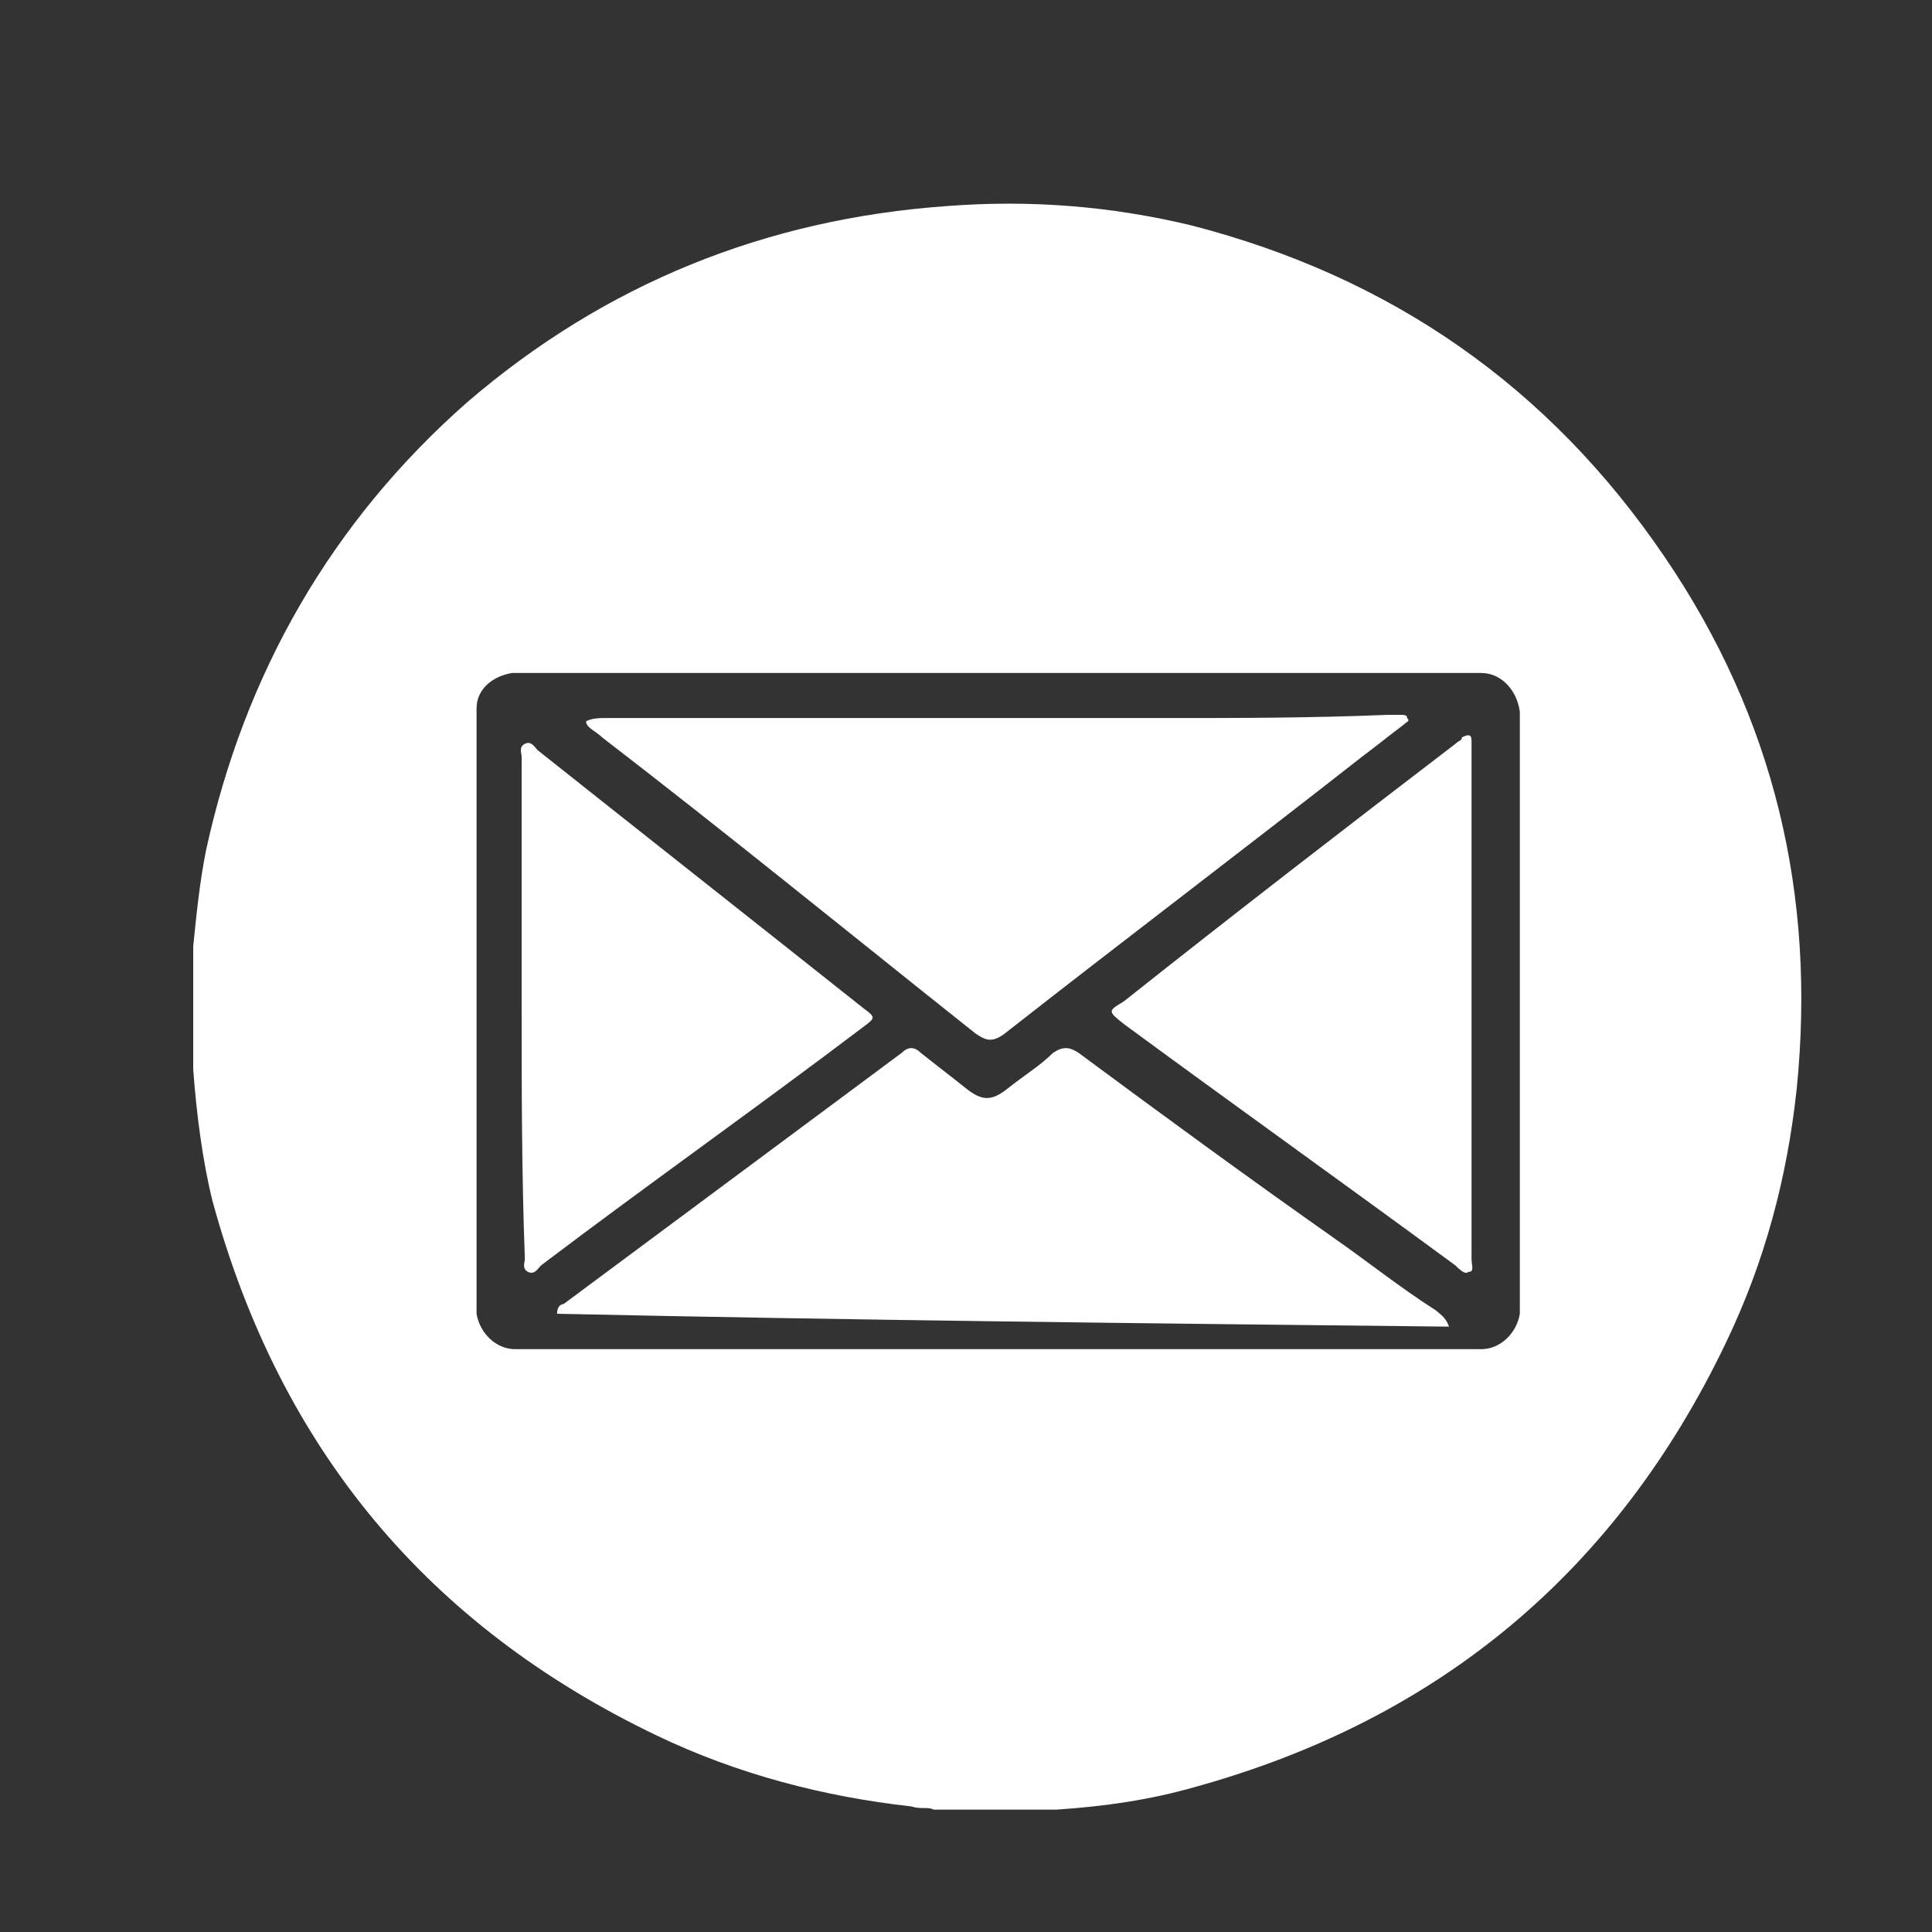 <?xml version="1.0" encoding="utf-8"?>
<!-- Generator: Adobe Illustrator 24.0.3, SVG Export Plug-In . SVG Version: 6.00 Build 0)  -->
<svg version="1.1" id="Layer_1" xmlns="http://www.w3.org/2000/svg" xmlns:xlink="http://www.w3.org/1999/xlink" x="0px" y="0px"
	 viewBox="0 0 60 60" style="enable-background:new 0 0 60 60;" xml:space="preserve">
<rect x="0" y="0" width="60" height="60" fill="#333333" stroke="none"/>
<style type="text/css">
	.st0{display:none;}
	.st1{display:inline;}
	.st2{fill:#FFFFFF;}
</style>
<g id="etsy" class="st0">
	<g class="st1">
		<path class="st2" d="M29,6.3c1.3,0,2.5,0,3.8,0c0.9,0.1,1.8,0.2,2.7,0.4c5.5,1.1,10.3,3.6,14,7.9c6.2,7.1,8,15.2,5.3,24.2
			c-1.8,6-5.4,10.6-10.7,13.8c-6.2,3.8-12.8,4.7-19.8,2.8c-4.6-1.3-8.6-3.7-11.8-7.3c-3-3.4-5-7.3-6-11.7c-0.2-1-0.3-2.1-0.5-3.1
			c0-1.3,0-2.5,0-3.8c0.2-1,0.2-2,0.4-3c1.1-5.5,3.8-10.2,8-13.9c3.1-2.7,6.7-4.6,10.7-5.6C26.4,6.6,27.7,6.5,29,6.3z M20.7,38.3
			c1.6,0,3.2,0,4.7,0c0.3,0,0.6-0.1,0.6-0.5c0.1-1.1,0.2-2.1,0.5-3.2c0-0.1,0-0.2-0.1-0.3c-0.1-0.1-0.2,0-0.3,0
			c-0.1,0.1-0.2,0.3-0.3,0.4c-0.2,0.4-0.4,0.8-0.6,1.2c-0.5,1.1-1.4,1.6-2.6,1.6c-1.6,0.1-3.2,0-4.8,0c-0.6,0-0.8-0.2-0.8-0.8
			c0-1.8,0-3.5,0-5.3c0-0.3,0.1-0.5,0.5-0.5c1.4,0,2.8,0,4.2,0c0.5,0,0.9,0.3,1,0.8c0.1,0.4,0.2,0.9,0.4,1.3
			c0.1,0.2,0.1,0.7,0.4,0.6c0.3-0.1,0.2-0.4,0.2-0.7c-0.1-1.5-0.1-3,0-4.5c0-0.2,0-0.4-0.2-0.4c-0.2,0-0.3,0.1-0.4,0.3
			c-0.1,0.3-0.1,0.6-0.2,0.9c-0.1,0.9-0.3,1.1-1.1,1.1c-1.4,0-2.7,0-4.1,0c-0.4,0-0.6-0.1-0.6-0.6c0-1.4,0-2.7,0-4.1
			c0-0.3,0-0.6,0.1-0.9c0-0.3,0.2-0.4,0.5-0.4c1.7-0.1,3.5-0.1,5.2-0.1c0.4,0,0.7,0.2,0.9,0.6c0.3,0.6,0.6,1.3,0.9,1.9
			c0.1,0.2,0.2,0.3,0.4,0.2c0.2-0.1,0.2-0.2,0.1-0.4c-0.1-0.8-0.1-1.6,0-2.3c0.1-0.5,0-0.6-0.6-0.6c-1.9,0-3.8-0.1-5.8,0
			c-0.5,0-1.1,0-1.6,0c-1.3-0.1-2.6,0-3.9-0.1c-0.2,0-0.4,0-0.4,0.3c0,0.2,0.2,0.3,0.4,0.3c0.3,0,0.7,0.1,1,0.1
			c0.6,0.1,0.7,0.2,0.8,0.7c0,0.3,0,0.5,0,0.8c0,2.5,0,5,0,7.5c0,1.2,0,2.4,0,3.6c0,0.5-0.1,0.7-0.6,0.7c-0.4,0-0.7,0.1-1.1,0.1
			c-0.2,0-0.5,0-0.5,0.4c0,0.3,0.3,0.3,0.5,0.3c0.1,0,0.2,0,0.3,0C16,38.4,18.4,38.3,20.7,38.3z M44.2,29.3c-0.8-0.1-1.4,0-2,0
			c-0.2,0-0.3,0-0.4,0.2c0,0.2,0.1,0.3,0.3,0.3c0.1,0,0.1,0.1,0.2,0.1c0.5,0.1,0.8,0.4,0.9,0.9c0.7,2.2,1.4,4.4,2.3,6.5
			c0.6,1.4,0.5,2.7-0.2,4c0,0.1-0.1,0.2-0.1,0.2c-0.6,1.1-0.6,1.1-1.8,0.9c-0.5-0.1-0.9,0.3-0.9,0.8c0,0.7,0.4,1.1,1.1,0.9
			c0.7-0.1,1.2-0.5,1.5-1.1c0.3-0.5,0.5-1.1,0.8-1.6c1.3-3.6,2.6-7.2,3.9-10.8c0.1-0.4,0.4-0.6,0.8-0.7c0.2,0,0.3-0.1,0.5-0.1
			c0.2,0,0.3-0.1,0.3-0.3c0-0.2-0.2-0.2-0.3-0.2c-0.3,0-0.5,0-0.8,0c-0.8,0-1.6,0-2.5,0c-0.1,0-0.3,0-0.3,0.2c0,0.2,0.1,0.2,0.3,0.3
			c0.2,0.1,0.4,0.1,0.5,0.2c0.7,0.2,0.8,0.4,0.7,1.1c-0.4,1.9-1.2,3.8-1.9,5.6c0,0.1,0,0.2-0.2,0.2c-0.1,0-0.1-0.1-0.2-0.2
			c-0.8-2-1.4-4.1-2-6.2c-0.1-0.2,0-0.4,0.2-0.5c0.3-0.1,0.6-0.1,0.9-0.2c0.2,0,0.4-0.1,0.4-0.3c0-0.3-0.3-0.3-0.5-0.3
			C45.3,29.3,44.7,29.3,44.2,29.3z M37.6,38.8c0.4,0,0.8-0.1,1.2-0.2c1.1-0.4,1.9-1.1,2-2.3c0.1-1.1-0.3-2.1-1.2-2.8
			c-0.5-0.4-1.1-0.6-1.7-0.9c-0.4-0.2-0.8-0.4-1.2-0.6c-0.3-0.3-0.6-0.6-0.6-1c-0.1-1.2,1-1.9,2.1-1.3c0.7,0.3,1.2,0.9,1.4,1.6
			c0.1,0.2,0.2,0.3,0.4,0.3c0.2,0,0.2-0.2,0.2-0.4c0-0.5-0.1-1-0.1-1.4c0-0.2-0.1-0.4-0.4-0.5c-1.2-0.4-2.4-0.6-3.6-0.1
			c-0.9,0.4-1.4,1.1-1.5,2c-0.1,1,0.3,1.8,1.1,2.4c0.4,0.3,0.9,0.5,1.4,0.7c0.5,0.2,1,0.4,1.4,0.7c0.4,0.3,0.7,0.7,0.9,1.2
			c0.2,0.7,0,1.2-0.6,1.7c-0.7,0.5-1.7,0.4-2.5-0.3c-0.6-0.5-0.9-1.1-1.1-1.8c-0.1-0.2-0.1-0.4-0.3-0.4c-0.3,0-0.3,0.3-0.2,0.5
			c0.1,0.7,0.1,1.4,0.2,2c0,0.2,0.2,0.4,0.4,0.4C36.1,38.6,36.8,38.7,37.6,38.8z M29,34c-0.1,0.9-0.1,1.9,0,2.9
			c0.1,0.9,0.7,1.6,1.6,1.7c0.5,0,1,0,1.5-0.1c0.5-0.1,1-0.4,1.4-0.7c0.1-0.1,0.2-0.3,0.1-0.5c-0.1-0.2-0.3-0.1-0.5,0
			c-0.3,0.2-0.7,0.3-1,0.4c-1,0.2-1.5-0.2-1.5-1.2c0-1.8,0-3.7,0-5.5c0-0.3,0.1-0.5,0.5-0.5c0.7,0,1.4-0.1,2.1-0.1
			c0.4,0,0.4-0.2,0.5-0.5c0-0.3-0.1-0.5-0.5-0.5c-0.6,0-1.3,0.1-1.9,0.1c-0.6,0-0.6,0-0.6-0.6c0-0.5,0-1,0-1.4c0-0.2,0-0.4-0.2-0.4
			c-0.2,0-0.3,0.2-0.4,0.3c-0.1,0.3-0.2,0.5-0.3,0.8c-0.3,0.6-0.7,1.1-1.3,1.5c-0.2,0.1-0.4,0.2-0.5,0.3c-0.2,0.1-0.3,0.2-0.2,0.4
			c0.1,0.2,0.2,0.2,0.4,0.2c0.1,0,0.3,0,0.4,0c0.5,0,0.6,0,0.6,0.6C29,32,29,33,29,34z"/>
	</g>
</g>
<g id="email">
	<g>
		<path class="st2" d="M6,33.2c0-1.3,0-2.6,0-3.8c0.1-1,0.2-2,0.4-3c1.2-5.5,3.9-10.2,8.1-13.9c4.3-3.7,9.3-5.7,14.9-6.1
			C32,6.2,34.5,6.4,37,7c6.2,1.6,11.1,5,14.7,10.3c3.4,5,4.7,10.5,4.1,16.5c-0.3,2.8-1,5.4-2.2,7.9c-3.4,7.1-8.9,11.7-16.5,13.8
			c-1.4,0.4-2.8,0.6-4.3,0.7c-1.3,0-2.6,0-3.8,0c-0.2-0.1-0.4,0-0.7-0.1c-2.7-0.3-5.4-1-7.9-2.2c-7.1-3.4-11.7-8.9-13.8-16.6
			C6.3,36.1,6.1,34.6,6,33.2z M30.9,41.9c4.8,0,9.6,0,14.4,0c0.2,0,0.4,0,0.7,0c0.6,0,1.1-0.5,1.2-1.1c0-0.2,0-0.4,0-0.6
			c0-5.8,0-11.7,0-17.5c0-0.2,0-0.4,0-0.6c-0.1-0.7-0.6-1.2-1.2-1.2c-0.2,0-0.3,0-0.5,0c-9.7,0-19.3,0-29,0c-0.2,0-0.4,0-0.6,0
			c-0.6,0.1-1.1,0.5-1.1,1.1c0,0.2,0,0.4,0,0.6c0,5.9,0,11.7,0,17.6c0,0.2,0,0.4,0,0.6c0.1,0.6,0.6,1.1,1.2,1.1c0.2,0,0.4,0,0.7,0
			C21.4,41.9,26.1,41.9,30.9,41.9z"/>
		<path class="st2" d="M45,41.2c-9.3-0.1-18.5-0.2-27.7-0.4c0-0.2,0.1-0.3,0.2-0.3c3.5-2.6,7-5.2,10.5-7.8c0.2-0.2,0.4-0.2,0.6,0
			c0.5,0.4,0.9,0.7,1.4,1.1c0.5,0.4,0.8,0.4,1.3,0c0.5-0.4,1-0.7,1.4-1.1c0.3-0.2,0.5-0.2,0.8,0c2.7,2,5.3,3.9,8,5.8
			c1,0.7,2,1.5,3.1,2.2C44.7,40.8,44.9,40.9,45,41.2z"/>
		<path class="st2" d="M18.2,22.4c0.2-0.1,0.4-0.1,0.6-0.1c5.7,0,11.5,0,17.2,0c2.4,0,4.7,0,7.1-0.1c0.1,0,0.3,0,0.4,0
			c0.1,0,0.2,0,0.2,0.1c0.1,0.1,0,0.1-0.1,0.2c-0.4,0.3-0.9,0.7-1.3,1c-3.7,2.9-7.4,5.7-11.1,8.6c-0.4,0.3-0.6,0.2-0.9,0
			c-3.9-3.1-7.7-6.2-11.6-9.2C18.5,22.7,18.2,22.6,18.2,22.4z"/>
		<path class="st2" d="M45.7,31.2c0,2.6,0,5.3,0,7.9c0,0.2,0.1,0.4-0.1,0.4c-0.1,0.1-0.3-0.1-0.4-0.2c-3.4-2.5-6.9-5-10.3-7.5
			c-0.5-0.4-0.5-0.4,0-0.7c3.4-2.7,6.9-5.4,10.3-8c0.1-0.1,0.2-0.1,0.2-0.2c0.2-0.1,0.3-0.1,0.3,0.1c0,0.1,0,0.2,0,0.4
			C45.7,26,45.7,28.6,45.7,31.2z"/>
		<path class="st2" d="M16.2,31.2c0-2.6,0-5.2,0-7.7c0-0.1-0.1-0.3,0.1-0.4c0.2-0.1,0.3,0.1,0.4,0.2c3.4,2.7,6.7,5.3,10.1,8
			c0.4,0.3,0.4,0.3,0,0.6c-3.3,2.5-6.7,4.9-10,7.4c-0.1,0.1-0.2,0.3-0.4,0.2c-0.2-0.1-0.1-0.3-0.1-0.4
			C16.2,36.4,16.2,33.8,16.2,31.2z"/>
	</g>
</g>
<g id="pw0kgR.tif" class="st0">
	<g class="st1">
		<path d="M6,31.3c0-13.8,11.2-25,25-25c13.8,0,25,11.2,25,25.1c0,13.8-11.3,25-25.1,24.9C17.2,56.2,5.9,45.1,6,31.3z M30.9,45.3
			c1.8,0,3.5,0,5.3,0c2.6,0,5.2,0,7.8,0c0.4,0,0.5-0.1,0.5-0.4c0-1.8,0.1-3.5-0.1-5.3c-0.1-0.6-0.1-1.3-0.4-1.9
			c-0.5-0.9-0.9-1.9-1.5-2.7c-1.4-2.3-2.9-4.6-4.3-6.9c-0.2-0.3-0.3-0.6-0.3-0.9c0-0.8,0-1.6,0-2.5c0-0.4-0.1-0.5-0.5-0.5
			c-1,0-2.1,0-3.1,0c-0.4,0-0.5,0.1-0.5,0.5c0,0.5,0,1,0,1.5c0,0.4-0.1,0.5-0.5,0.5c-1.6,0-3.2,0-4.7,0c-0.4,0-0.5-0.1-0.5-0.5
			c0-0.5,0-1,0-1.4c0-0.4-0.1-0.5-0.5-0.5c-1,0-2,0-3,0c-0.5,0-0.6,0.1-0.6,0.6c0,0.8,0,1.6,0,2.4c0,0.3-0.1,0.6-0.3,0.9
			c-0.9,1.4-1.8,2.8-2.7,4.2c-1,1.6-2,3.1-2.9,4.8c-0.3,0.6-0.6,1.2-0.7,1.9c-0.1,0.8-0.2,1.5-0.2,2.3c0,1.2,0,2.3,0,3.5
			c0,0.5,0,0.6,0.6,0.6C22.3,45.3,26.6,45.3,30.9,45.3z M30.8,17.3c-2,0-4,0.1-6,0.4c-3,0.4-5.9,1.1-8.8,2.1
			c-0.2,0.1-0.3,0.2-0.4,0.4c-0.9,1.6-1.5,3.3-1.8,5.1c0,0.2,0,0.3,0.2,0.4c0.8,0.3,1.6,0.4,2.5,0.5c2.1,0.1,4-0.5,5.8-1.5
			c0.2-0.1,0.2-0.2,0.2-0.4c0-0.8,0.4-1.3,1.1-1.7c0.8-0.5,1.7-0.7,2.6-0.8c3.1-0.5,6.2-0.5,9.3-0.1c1,0.1,1.9,0.4,2.8,0.8
			c0.6,0.4,1.1,0.9,1.1,1.6c0,0.3,0.2,0.5,0.4,0.6c2.6,1.2,5.3,1.5,8.1,0.9c0.2,0,0.3-0.1,0.3-0.4c-0.3-1.8-0.9-3.5-1.8-5.1
			c-0.1-0.2-0.2-0.3-0.4-0.4c-0.7-0.2-1.4-0.5-2.2-0.7C39.6,17.8,35.3,17.3,30.8,17.3z M17.2,30c0.9,0,1.8-0.1,2.7-0.3
			c0.8-0.2,1.4-0.6,1.9-1.2c0.7-0.9,0.7-2,0.7-3.1c0-0.2-0.1-0.1-0.2-0.1c-0.3,0.1-0.5,0.3-0.8,0.4c-1.8,0.8-3.6,1.1-5.6,0.9
			c-0.6-0.1-1.2-0.2-1.9-0.4c-0.2,0-0.3-0.1-0.3,0.2c0,0.8,0,1.6,0.3,2.3c0.2,0.5,0.5,0.8,1,1C15.7,30,16.5,30,17.2,30z M48.2,26.9
			c0-0.1,0-0.2,0-0.3c0-0.6,0-0.6-0.6-0.4c-2.6,0.6-5.1,0.3-7.5-0.7c-0.8-0.3-0.8-0.3-0.7,0.5c0,1.9,0.9,3.1,2.8,3.6
			c0.7,0.2,1.5,0.3,2.2,0.3c0.8,0,1.6,0,2.4-0.3c0.6-0.2,1-0.6,1.2-1.2C48.2,27.9,48.3,27.4,48.2,26.9z"/>
		<path d="M31,33.9c-0.2,0-0.5,0-0.7,0c-0.3,0-0.5-0.2-0.5-0.5c0-0.2,0-0.5,0-0.7c0-0.3,0.2-0.5,0.4-0.5c0.5,0,1,0,1.5,0
			c0.3,0,0.4,0.2,0.4,0.5c0,0.2,0,0.5,0,0.7c0,0.3-0.2,0.5-0.5,0.5C31.4,33.9,31.2,33.9,31,33.9C31,33.9,31,33.9,31,33.9z"/>
		<path d="M31,29.5c0.2,0,0.5,0,0.7,0c0.3,0,0.5,0.2,0.5,0.5c0,0,0,0,0,0c0.1,1.1,0,1.2-1.1,1.2c-0.2,0-0.4,0-0.6,0
			c-0.1,0-0.2,0-0.3,0c-0.4-0.1-0.4-0.4-0.4-1.2c0-0.3,0.2-0.4,0.5-0.4C30.5,29.6,30.8,29.5,31,29.5z"/>
		<path d="M31,35c0.2,0,0.5,0,0.7,0c0.3,0,0.4,0.2,0.4,0.4c0,0.2,0,0.4,0,0.6c0,0.4-0.1,0.6-0.6,0.6c-0.4,0-0.9,0-1.3,0
			c-0.4,0-0.5-0.1-0.5-0.5c0-1.1,0-1.2,1-1.1C30.9,35,30.9,35,31,35C31,35,31,35,31,35z"/>
		<path d="M34.9,29.5c0.2,0,0.4,0,0.7,0c0.4,0,0.5,0.1,0.5,0.5c0,0.2,0,0.4,0,0.7c0,0.3-0.2,0.5-0.5,0.5c-0.5,0-1,0-1.4,0
			c-0.3,0-0.4-0.2-0.4-0.4c0-0.3,0-0.5,0-0.8c0-0.3,0.2-0.4,0.4-0.4C34.4,29.5,34.6,29.5,34.9,29.5z"/>
		<path d="M27.1,35c0.2,0,0.5,0,0.7,0c0.3,0,0.4,0.1,0.4,0.4c0,0.3,0,0.5,0,0.8c0,0.3-0.2,0.4-0.4,0.4c-0.5,0-1,0-1.5,0
			c-0.3,0-0.4-0.2-0.4-0.5c0-1.1-0.1-1.2,1.1-1.2C27,35,27.1,35,27.1,35z"/>
		<path d="M27,33.9c-0.2,0-0.5,0-0.7,0c-0.3,0-0.4-0.2-0.5-0.4c0,0,0-0.1,0-0.1c0-1.1,0-1.1,1.1-1.1c0.3,0,0.5,0,0.8,0
			c0.3,0,0.5,0.2,0.5,0.5c0,0.2,0,0.5,0,0.7c0,0.3-0.2,0.4-0.5,0.4C27.5,33.9,27.3,33.9,27,33.9C27,33.9,27,33.9,27,33.9z"/>
		<path d="M34.9,35c0.2,0,0.5,0,0.7,0c0.3,0,0.4,0.2,0.5,0.4c0,0.1,0,0.3,0,0.4c0,0.7-0.1,0.8-0.8,0.8c-0.3,0-0.6,0-1,0
			c-0.4,0-0.5-0.1-0.5-0.5c0-0.2,0-0.5,0-0.7c0-0.3,0.2-0.4,0.4-0.4C34.4,35,34.6,35,34.9,35C34.9,35,34.9,35,34.9,35z"/>
		<path d="M34.8,33.9c-0.2,0-0.5,0-0.7,0c-0.3,0-0.4-0.2-0.4-0.4c0-0.3,0-0.5,0-0.8c0-0.3,0.1-0.4,0.4-0.5c0.5,0,1,0,1.5,0
			c0,0,0.1,0,0.1,0c0.6,0.3,0.3,0.8,0.3,1.2c0,0.3-0.2,0.4-0.5,0.4C35.3,33.9,35.1,33.9,34.8,33.9z"/>
		<path d="M27.1,29.5c0.2,0,0.5,0,0.7,0c0.3,0,0.4,0.1,0.4,0.4c0,0.3,0,0.5,0,0.8c0,0.3-0.2,0.4-0.4,0.4c-0.5,0-1,0-1.5,0
			c-0.3,0-0.4-0.2-0.4-0.4c0-0.3,0-0.5,0-0.8c0-0.3,0.2-0.4,0.5-0.4C26.6,29.5,26.8,29.5,27.1,29.5z"/>
	</g>
</g>
<g id="dWB2HK.tif" class="st0">
	<g class="st1">
		<path d="M13.7,31.3c0-6.3,0-12.5,0-18.8c0-2.7,1-3.7,3.7-3.7c7,0,13.9,0,20.9,0c1,0,1.7,0.3,2.4,1c2.2,2.5,4.5,4.9,6.7,7.3
			c0.6,0.6,0.8,1.2,0.8,2c0,10.5,0,21,0,31.5c0,2-1.2,3.2-3.2,3.2c-9.3,0-18.6,0-27.9,0c-2.2,0-3.3-1.1-3.3-3.3
			C13.7,44.1,13.7,37.7,13.7,31.3z M16.4,31.3c0,6.2,0,12.4,0,18.5c0,0.8,0.2,1.3,1.1,1.3c9,0,18,0,26.9,0c0.8,0,1.1-0.3,1.1-1.2
			c0-9.7,0-19.5,0-29.2c0-0.8-0.3-1-1-0.9c-1.7,0.1-3.3,0-5,0c-1.3,0-1.7-0.6-1.7-1.8c0-1.7-0.1-3.5,0-5.2c0-1-0.3-1.4-1.3-1.4
			c-6.3,0-12.5,0-18.8,0c-1.1,0-1.4,0.4-1.4,1.4C16.4,19,16.4,25.2,16.4,31.3z"/>
		<path d="M26,25.7c-1.4-0.1-2.8-0.3-4.1-0.8c-0.7-0.3-0.9-0.7-0.8-1.4c0.2-1.3,1.5-2.7,2.8-2.8c0.3,0,0.5,0.1,0.8,0.3
			c0.9,0.5,1.9,0.6,2.8,0c1.1-0.7,1.9,0.1,2.6,0.6c0.8,0.6,1.2,1.5,1.1,2.6c0,0.4-0.4,0.6-0.8,0.7C28.9,25.4,27.5,25.6,26,25.7z"/>
		<path d="M31,29.5c-2.8,0-5.7,0-8.5,0c-0.7,0-1.4,0.1-1.4-1c0-1,0.7-0.9,1.4-0.9c5.7,0,11.4,0,17.1,0c0.6,0,1.3-0.1,1.4,0.8
			c0.1,1-0.5,1.1-1.3,1.1c-2.7,0-5.3,0-8,0C31.4,29.5,31.2,29.5,31,29.5z"/>
		<path d="M30.9,42.1c-2.9,0-5.7,0-8.6,0c-0.6,0-1.3,0-1.3-0.9c0-0.8,0.4-1,1.1-1c1.3,0,2.7,0,4,0c4.5,0,8.9,0,13.4,0
			c0.5,0,1-0.1,1.3,0.5c0.4,0.8-0.1,1.5-1,1.5C36.8,42.1,33.9,42.1,30.9,42.1z"/>
		<path d="M31,31.8c2.9,0,5.8,0,8.7,0c0.7,0,1.1,0.1,1.1,0.9c0,0.8-0.4,1-1.1,1c-5.9,0-11.8,0-17.6,0c-0.7,0-1.1-0.2-1.1-1
			c0-0.8,0.5-0.9,1.2-0.9C25.2,31.8,28.1,31.8,31,31.8z"/>
		<path d="M31,44.4c2.9,0,5.8,0,8.7,0c0.6,0,1.2,0,1.2,0.9c0,0.9-0.5,1-1.2,1c-5.8,0-11.6,0-17.5,0c-0.7,0-1.2-0.1-1.2-1
			c0-0.8,0.6-0.9,1.2-0.9C25.1,44.4,28.1,44.4,31,44.4z"/>
		<path d="M30.9,37.8c-2.8,0-5.7,0-8.5,0c-0.6,0-1.3,0-1.3-0.9c0-1,0.6-1,1.3-1c5.7,0,11.5,0,17.2,0c0.7,0,1.3,0.1,1.3,1
			c0,0.8-0.5,0.9-1.1,0.9C36.8,37.8,33.8,37.8,30.9,37.8z"/>
		<path d="M28.5,18.3c0,1.5-1,2.7-2.4,2.7c-1.4,0-2.5-1.2-2.5-2.7c0-1.5,1.1-2.6,2.4-2.6C27.4,15.7,28.4,16.8,28.5,18.3z"/>
		<path d="M36.7,25.3c-1.1,0-2.2,0-3.3,0c-0.6,0-0.9-0.2-1-0.9c0-0.7,0.2-1,0.9-1c2.2,0,4.4,0,6.6,0c0.6,0,1,0.2,1,0.9
			c0,0.7-0.3,0.9-1,0.9C38.8,25.3,37.7,25.3,36.7,25.3z"/>
	</g>
</g>
<g id="CvmJRn.tif" class="st0">
	<g class="st1">
		<path d="M50.1,45.9c0-3.6,0-6.4-0.4-9.1c-0.6-4-1.2-8-1.8-12c-0.3-2.4-0.7-4.7-1.7-6.9c-0.5-1.1-1.1-2.1-1.6-3.2
			c-0.8-2-2-3.6-3.7-4.9c-1.6-1.2-3.2-2.4-5.3-2.9c-3.1-0.6-6.1-1.1-9.3-0.3c-3.1,0.8-5.7,2.4-7.6,5.1c-2.2,3.3-3.6,7-4.5,10.9
			c-0.8,3.4-1,6.9-1.6,10.4c-0.4,2.1-0.5,4.3-0.7,6.5c-0.1,1.6-0.2,3.2-0.2,4.8c0,1.7,0.1,3.5,0.2,5.2c0.1,1,0.1,2,0.6,2.9
			c0.3,0.6,0.7,1.2,1,1.8c0.3,0.6,0.8,1,1.4,1.2c0.7,0.3,1.4,0.4,2.1,0.3c0.8,0,1.4-0.3,1.9-1c0.5-0.6,0.7-1.3,0.9-2
			c0.3-0.8,0.7-0.8,1.3-0.4c0.2,0.1,0.3,0.3,0.5,0.4c0.6,0.6,1.1,1.2,1.7,1.8c0.2,0.3,0.5,0.4,0.9,0.5c1.1,0.3,2.2,0.2,3.3,0.2
			c1.1,0,1.5-0.2,1.9-1.3c0.3-0.8,0.9-1.4,1.7-1.7c0.6-0.3,0.9-0.1,1,0.5c0.1,0.9,0.5,1.7,1.1,2.4c0.2,0.3,0.5,0.4,0.8,0.4
			c1.1,0.2,2.2-0.1,3.3-0.3c1.3-0.2,2.3-0.9,3-1.9c0.2-0.3,0.5-0.6,0.8-0.9c0.5-0.4,0.9-0.2,1.1,0.4c0,0.1,0.1,0.3,0.1,0.4
			c0.3,0.9,0.8,1.8,1.6,2.4c0.5,0.4,1.1,0.1,1.7,0.2c0.1,0,0.2,0,0.3,0c1.2-0.1,2.1-0.8,2.7-1.9c0.6-1,1-2.1,1.2-3.3
			C50.2,49.1,50.1,47,50.1,45.9z"/>
		<path d="M38,22.8c0-0.8,0.6-1.4,1.3-1.3c0.7,0,1.1,0.4,1,1c0,0.9-0.6,1.5-1.4,1.5C38.3,24,37.9,23.6,38,22.8z"/>
		<path d="M22.1,24c-0.7,0-1-0.3-1-1.1c0-0.8,0.6-1.4,1.3-1.4c0.6,0,1,0.4,1,0.9C23.5,23.3,22.9,24,22.1,24z"/>
	</g>
</g>
<g id="fW66pm.tif" class="st0">
	<g class="st1">
		<path d="M32.4,56.3c-1,0-1.9,0-2.9,0c-0.1,0-0.1,0-0.2,0c-0.7,0-1.4-0.1-2.2-0.2c-2.7-0.4-5.2-1.2-7.6-2.4
			c-5-2.6-8.7-6.4-11.2-11.4c-1.4-2.8-2.2-5.8-2.4-9C5.9,32,6,30.9,6,29.7c0.1-1.3,0.2-2.6,0.5-3.9C7.9,20,11,15.1,15.8,11.4
			c4.1-3.2,8.8-4.8,14-5.1c1.8-0.1,3.5,0,5.3,0.3c2.8,0.5,5.5,1.4,8,2.8c5.4,3,9.2,7.4,11.4,13.2c0.7,1.8,1.2,3.7,1.4,5.6
			c0.1,0.5,0.1,1.1,0.2,1.6c0,1,0,1.9,0,2.9c0,0.1,0,0.1,0,0.2c-0.1,1.4-0.3,2.7-0.6,4.1c-1.3,5.3-3.9,9.7-8,13.2
			c-2.4,2.1-5.2,3.7-8.2,4.7c-1.8,0.6-3.6,1-5.4,1.2C33.3,56.2,32.8,56.2,32.4,56.3z M30.9,46.3c1.3,0,2.6,0,3.9,0
			c1.2,0,2.4,0,3.6-0.2C39.7,46,41,45.6,42,45c1.9-1.2,3.1-2.9,3.6-5.1c0.3-1.4,0.4-2.9,0.4-4.4c0-3.3,0.1-6.6,0-9.9
			c0-0.9-0.1-1.8-0.3-2.7c-0.7-3.2-2.6-5.4-5.9-6.3c-1.4-0.4-2.8-0.4-4.2-0.4c-3.5,0-7-0.1-10.5,0c-0.9,0-1.8,0.1-2.6,0.3
			c-3.2,0.7-5.3,2.6-6.2,5.7c-0.4,1.4-0.4,2.8-0.5,4.2c0,2.4,0,4.8,0,7.2c0,1.7,0,3.4,0.2,5.2c0.1,1.2,0.5,2.3,1.1,3.4
			c1.4,2.4,3.6,3.6,6.3,3.9c1.2,0.2,2.4,0.2,3.6,0.2C28.3,46.3,29.6,46.3,30.9,46.3z"/>
		<path d="M43.4,31.8c0,1.1,0,2.3,0,3.4c0,1.2,0,2.4-0.2,3.6c-0.2,1.4-0.8,2.6-2,3.5c-0.8,0.6-1.7,0.9-2.7,1.1
			c-0.7,0.1-1.5,0.2-2.2,0.2c-2.7,0.1-5.3,0-8,0c-1.3,0-2.5,0-3.8-0.1c-0.8,0-1.5-0.2-2.3-0.4c-1.9-0.7-3-2.1-3.4-4.1
			c-0.2-0.7-0.2-1.5-0.2-2.2c-0.1-2.4,0-4.9-0.1-7.3c0-1.3,0-2.6,0-3.9c0-0.9,0.1-1.8,0.3-2.7c0.6-2.1,2-3.4,4.2-3.8
			c0.7-0.2,1.4-0.2,2.2-0.2c2.3-0.1,4.6,0,7-0.1c1,0,2.1,0,3.1,0c1.1,0,2.2,0,3.2,0.2c1.6,0.3,3,1,3.9,2.5c0.5,0.9,0.7,1.8,0.8,2.8
			C43.5,26.8,43.4,29.3,43.4,31.8z M23.2,31.3c0,4.3,3.5,7.7,7.7,7.7c4.3,0,7.8-3.4,7.8-7.7c0-4.3-3.5-7.8-7.8-7.8
			C26.7,23.5,23.2,27,23.2,31.3z M37.2,23.2c0,1,0.8,1.8,1.8,1.8c1,0,1.8-0.8,1.8-1.8c0-1-0.8-1.8-1.8-1.8
			C38,21.4,37.2,22.2,37.2,23.2z"/>
		<path d="M25.9,31.3c0-2.8,2.3-5.1,5.1-5.1c2.8,0,5.1,2.3,5.1,5.1c0,2.8-2.3,5.1-5.1,5.1C28.2,36.3,25.9,34.1,25.9,31.3z"/>
	</g>
</g>
<g id="DeH7Ab.tif" class="st0">
	<g class="st1">
		<g>
			<path d="M31.3,52.1c-5.7,0-11.4,0-17,0c-3.1,0-5.4-1.6-6-4.3c-0.1-0.5-0.1-0.9-0.1-1.4c0-10.7,0-21.3,0-32c0-2.2,1.1-3.3,3.3-3.3
				c4.5,0,8.9,0,13.4,0c2.1,0,3.2,1.1,3.2,3.2c0,2.3,0,2.3,2.3,2.3c6.1,0,12.2,0,18.4,0c3.6,0,5.9,2.2,5.9,5.9c0,7.8,0,15.6,0,23.4
				c0,3.9-2.3,6.2-6.2,6.2C42.6,52.1,37,52.1,31.3,52.1z M31.2,48.2c5.7,0,11.4,0,17,0c1.9,0,2.4-0.5,2.4-2.4c0-7.7,0-15.3,0-23
				c0-1.9-0.4-2.4-2.3-2.4c-11.4,0-22.7,0-34.1,0c-1.9,0-2.3,0.4-2.3,2.4c0,7.7,0,15.3,0,23c0,1.9,0.5,2.4,2.4,2.4
				C20,48.2,25.6,48.2,31.2,48.2z"/>
			<path d="M24.2,25.9c0.5,0.4,0.6,1,0.8,1.5c1.8,3.9,3.5,7.8,5.2,11.7c0.4,0.9,0.7,1.1,1.5,0.4c1.5-1.2,3.1-2.2,4.6-3.4
				c0.6-0.4,1-0.5,1.6,0.1c3,2.9,6,5.8,9.1,8.8c0.2,0.2,0.6,0.4,0.5,0.8c-0.1,0.4-0.6,0.2-0.9,0.2c-10.4,0-20.9,0-31.3,0
				c-0.8,0-1.3,0-0.8-1c3.1-6.2,6.1-12.4,9.1-18.5C23.9,26.2,23.9,26,24.2,25.9z"/>
			<path d="M43.5,31.6c-2.2,0-4-1.7-4.1-3.9c0-2.2,1.8-4.1,4-4.1c2.2,0,4.1,1.9,4.1,4.1C47.5,29.8,45.7,31.6,43.5,31.6z"/>
		</g>
	</g>
</g>
</svg>
